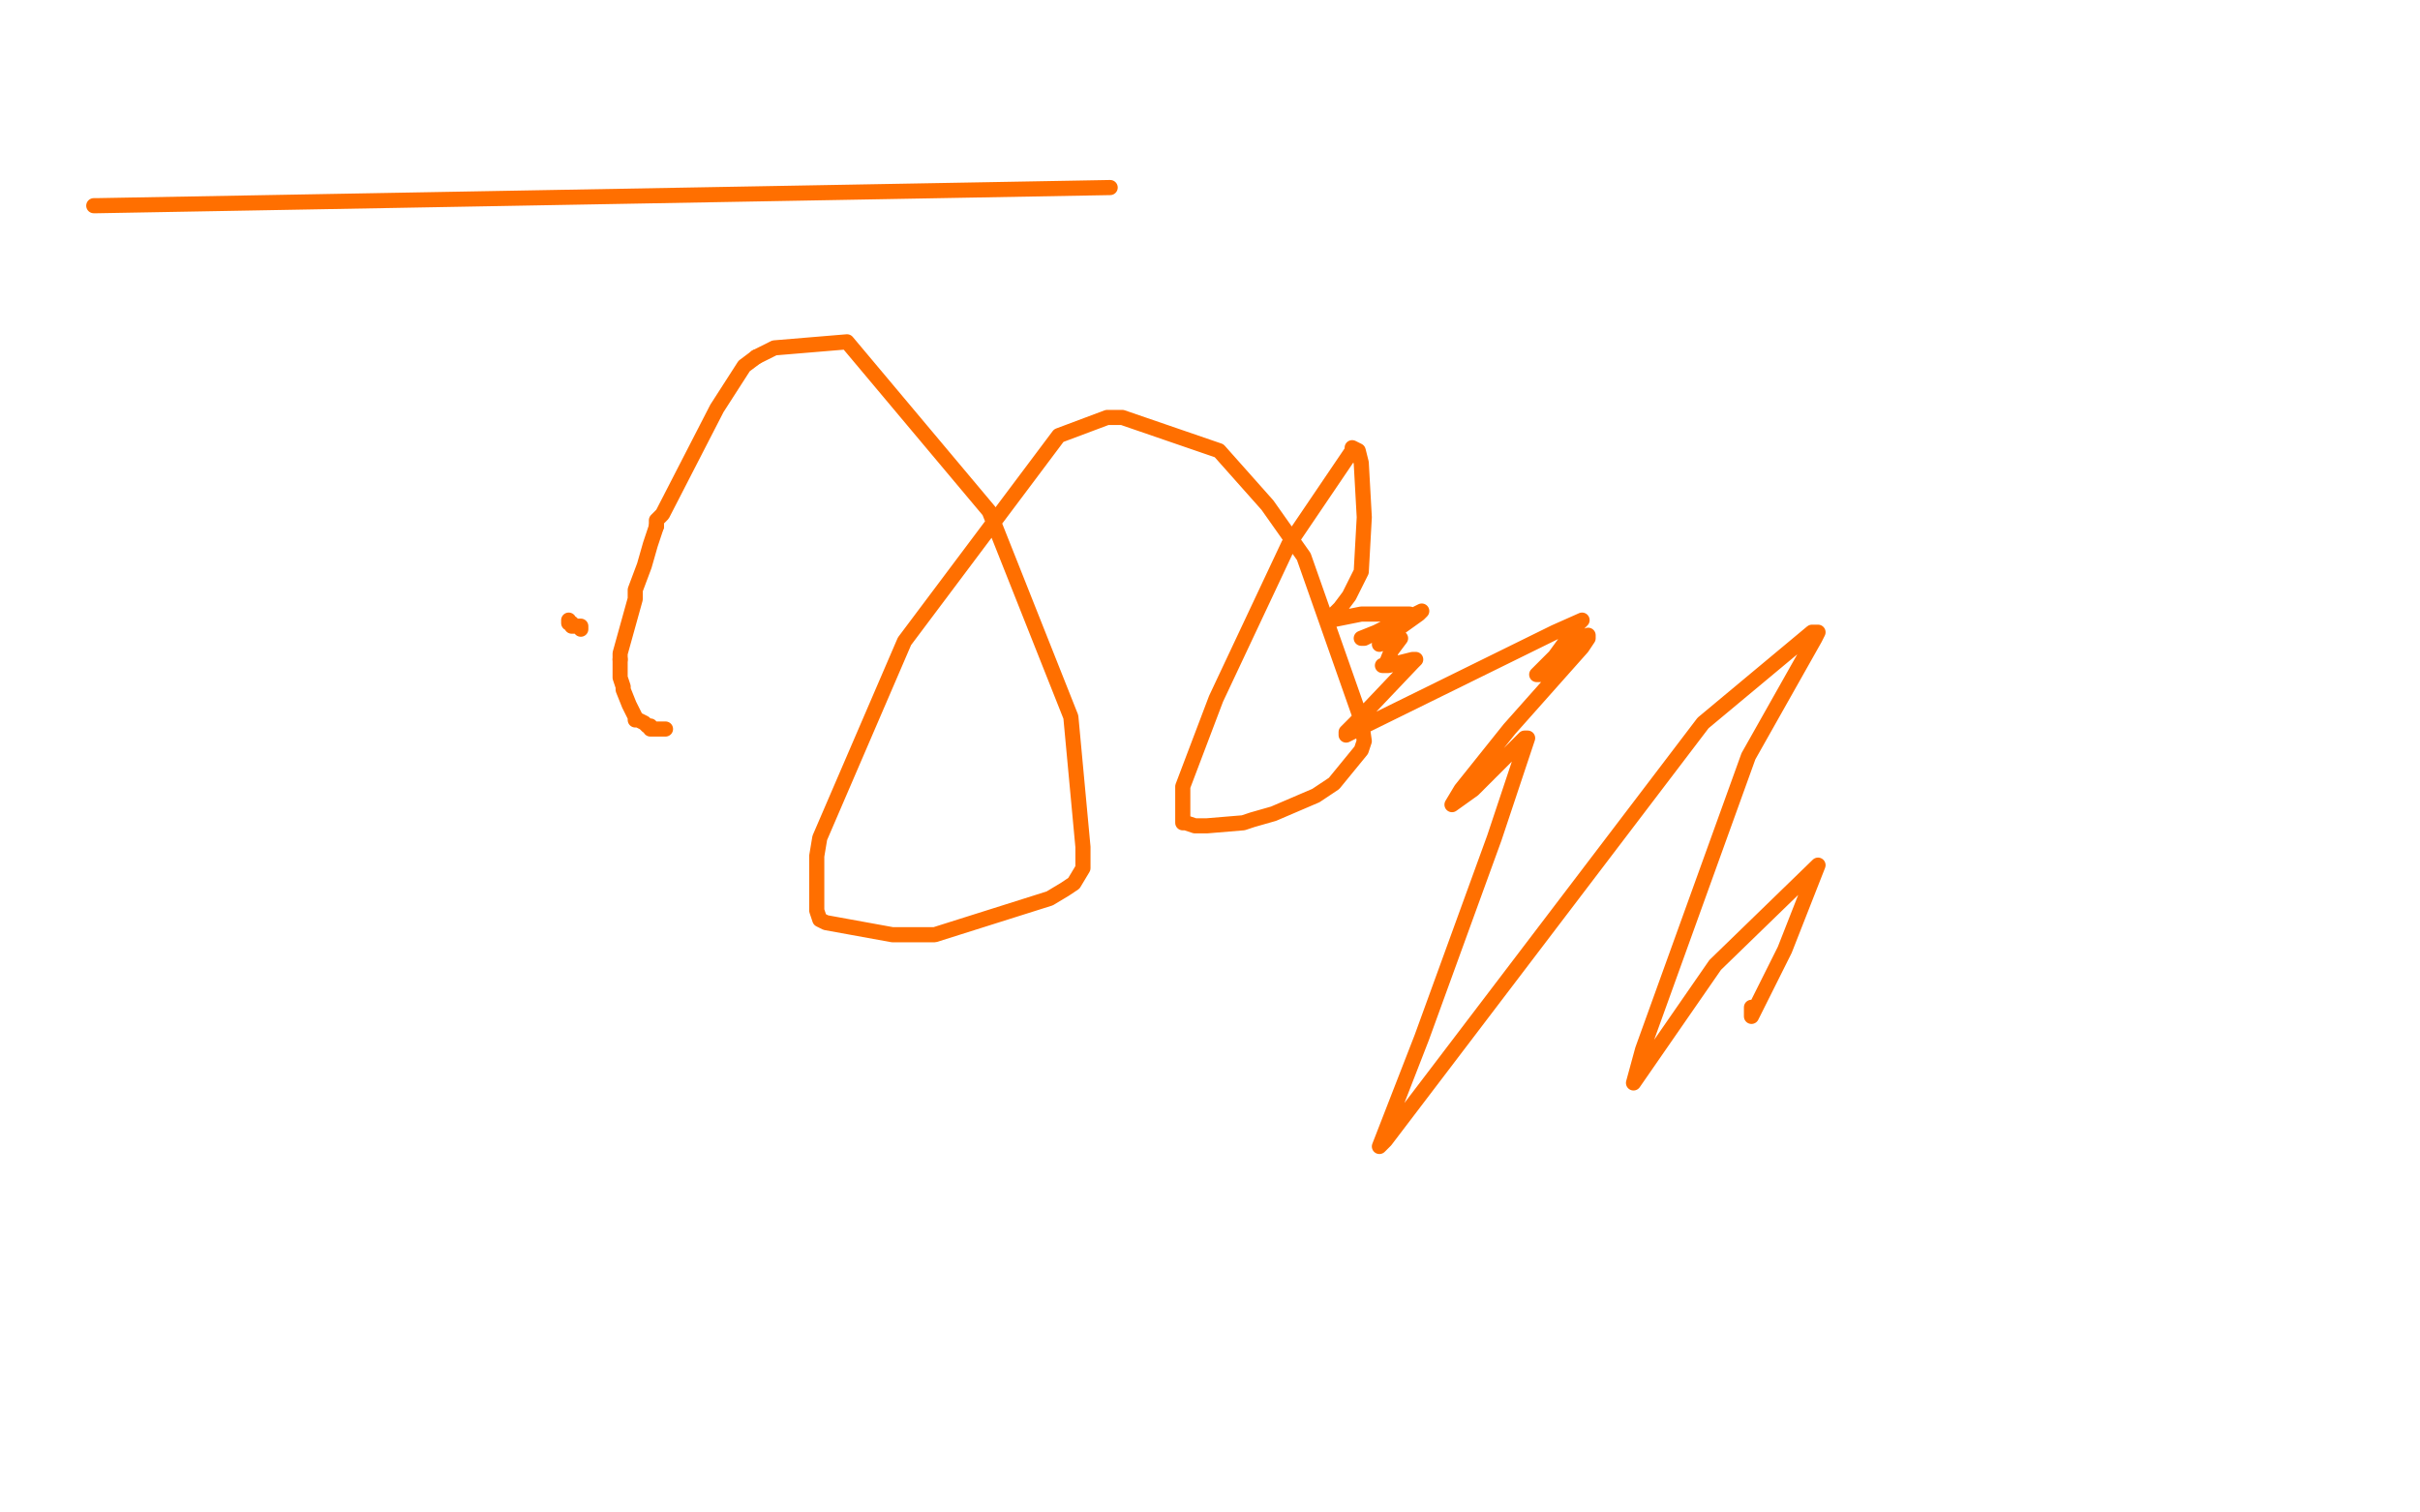 <?xml version="1.0" standalone="no"?>
<!DOCTYPE svg PUBLIC "-//W3C//DTD SVG 1.1//EN"
"http://www.w3.org/Graphics/SVG/1.1/DTD/svg11.dtd">

<svg width="800" height="500" version="1.1" xmlns="http://www.w3.org/2000/svg" xmlns:xlink="http://www.w3.org/1999/xlink" style="stroke-antialiasing: false"><desc>This SVG has been created on https://colorillo.com/</desc><rect x='0' y='0' width='800' height='500' style='fill: rgb(255,255,255); stroke-width:0' /><polyline points="31,68 31,68 31,68 32,68 32,68 32,68 32,68 32,68 32,68 367,62" style="fill: none; stroke: #ff6f00; stroke-width: 5; stroke-linejoin: round; stroke-linecap: round; stroke-antialiasing: false; stroke-antialias: 0; opacity: 1.0"/>
<polyline points="188,205 188,205 188,205 188,205 188,205 188,205 188,205 188,205 188,205 188,206 188,206 189,206 189,207 192,207 192,208" style="fill: none; stroke: #ff6f00; stroke-width: 5; stroke-linejoin: round; stroke-linecap: round; stroke-antialiasing: false; stroke-antialias: 0; opacity: 1.0"/>
<polyline points="220,241 219,241 219,241 219,241 219,241 218,241 218,241 215,241 215,241 215,240 215,240 214,240 214,240 213,239 211,238 211,238 210,238 210,237 208,233 206,228 206,227 205,224 205,220 205,219 205,218" style="fill: none; stroke: #ff6f00; stroke-width: 5; stroke-linejoin: round; stroke-linecap: round; stroke-antialiasing: false; stroke-antialias: 0; opacity: 1.0"/>
<polyline points="217,174 217,172 219,170 237,135 246,121 250,118" style="fill: none; stroke: #ff6f00; stroke-width: 5; stroke-linejoin: round; stroke-linecap: round; stroke-antialiasing: false; stroke-antialias: 0; opacity: 1.0"/>
<polyline points="205,218 205,217 205,216 210,198 210,195 213,187 215,180 217,174" style="fill: none; stroke: #ff6f00; stroke-width: 5; stroke-linejoin: round; stroke-linecap: round; stroke-antialiasing: false; stroke-antialias: 0; opacity: 1.0"/>
<polyline points="250,118 256,115 280,113 327,169 354,237 358,280 358,287 355,292 352,294 347,297 309,309 295,309 273,305 271,304 270,301 270,295 270,283 271,277 299,212 350,144 366,138 371,138 403,149 419,167 431,184 450,238 451,245 450,248 441,259 435,263 421,269 414,271 411,272 399,273 395,273 392,272 391,272 391,260 402,231 426,180 447,149 447,148 449,149 450,153 451,171 450,189 449,191 446,197 443,201 441,203 440,205 439,205 440,205 450,203 461,203 464,203 466,203 466,204 465,204 455,209 450,211 451,211 463,205 468,203 470,202 469,203 462,208 458,212 457,212 456,213 456,213 462,211 462,211 463,211 460,215 458,220 457,220 459,220 467,218 468,218 468,218 467,219 448,239 445,242 445,243 445,243 445,243 449,241 514,209 523,205 523,205 522,206 514,217 511,220 508,223 508,223 509,223 523,211 525,210 525,211 523,214 499,241 483,261 480,266 487,261 495,253 502,246 504,244 505,244 494,277 470,343 456,379 456,379 458,377 563,239 599,209 601,209 600,211 578,250 543,347 540,358 540,358 567,319 601,286 601,286 590,314 579,336 579,335 579,333" style="fill: none; stroke: #ff6f00; stroke-width: 5; stroke-linejoin: round; stroke-linecap: round; stroke-antialiasing: false; stroke-antialias: 0; opacity: 1.0"/>
</svg>
